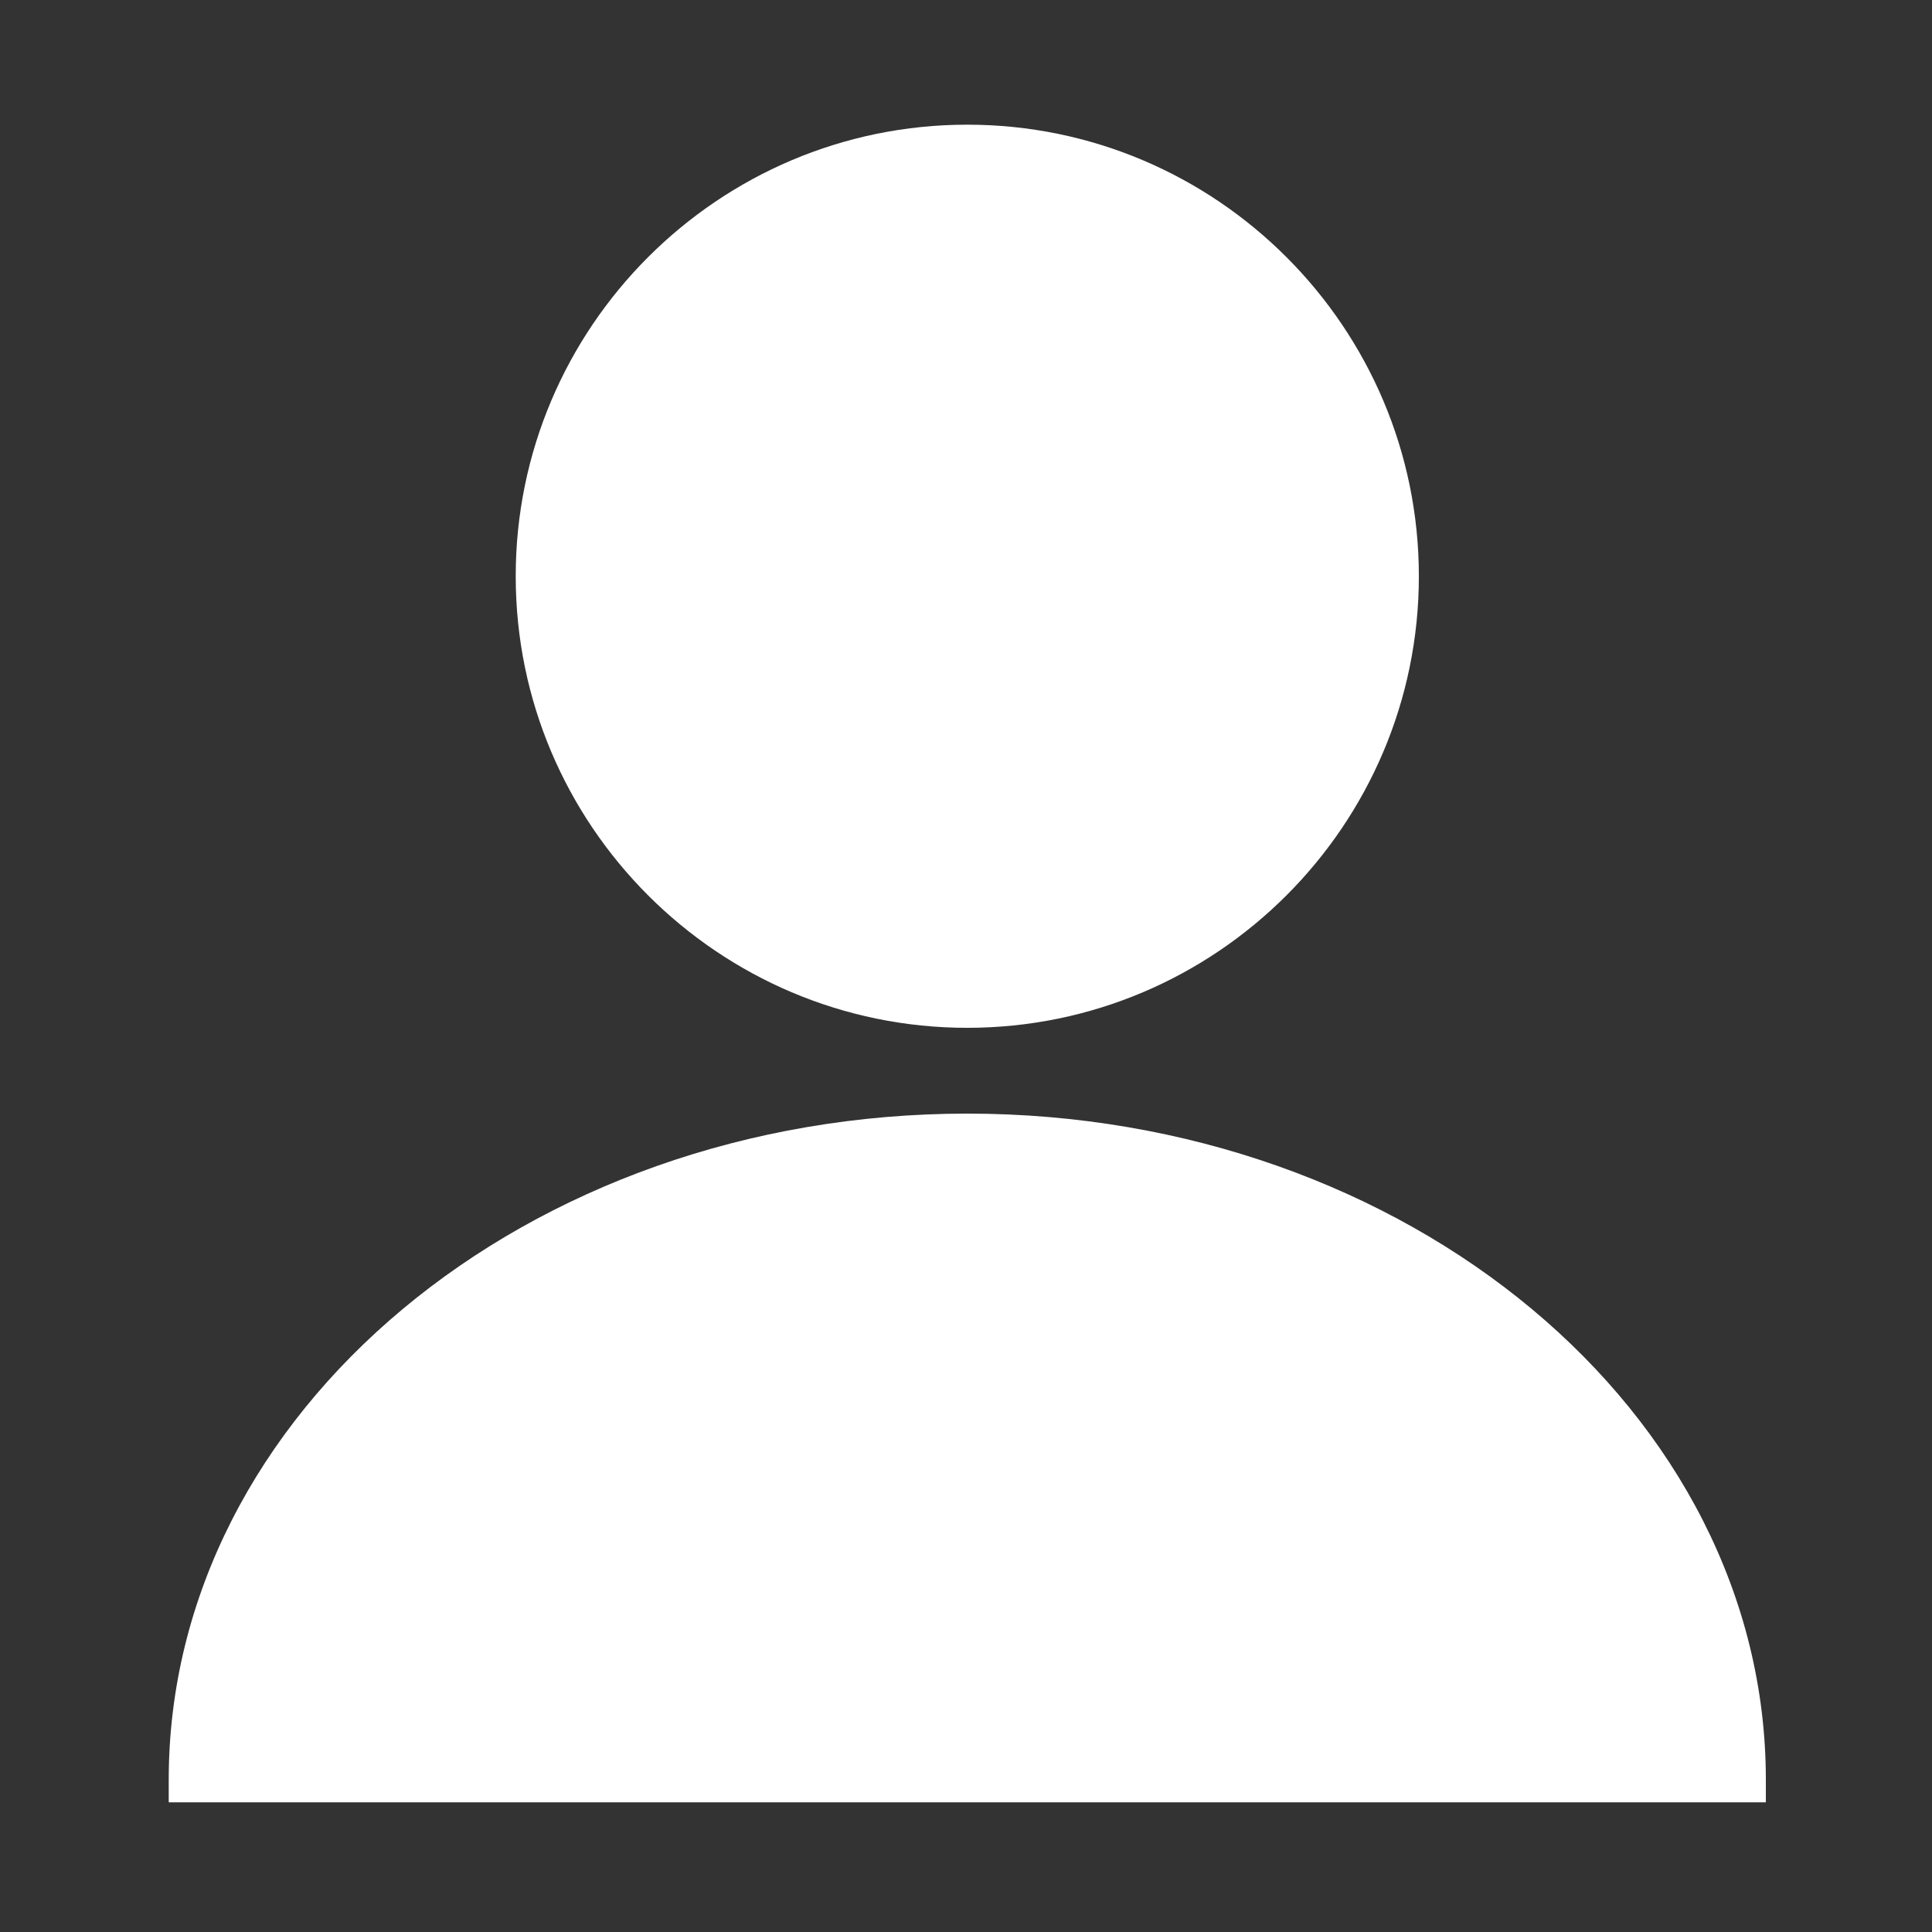 <?xml version="1.0" encoding="UTF-8"?><svg id="_レイヤー_1" xmlns="http://www.w3.org/2000/svg" viewBox="0 0 150 150"><rect x="0" y="0" width="150" height="150" fill="#333333" stroke="none"/><defs><style>.cls-1{fill:#fff;}</style></defs><path class="cls-1" d="M75.1,79.8c-19.33,0-35.06-15.73-35.06-35.06S55.77,9.68,75.1,9.68s35.06,15.73,35.06,35.06-15.73,35.06-35.06,35.06Z"/><path class="cls-1" d="M137.1,139.93H13.1v-1.76c0-28.51,27.81-51.71,62-51.71s62,23.2,62,51.71v1.76Z"/></svg>